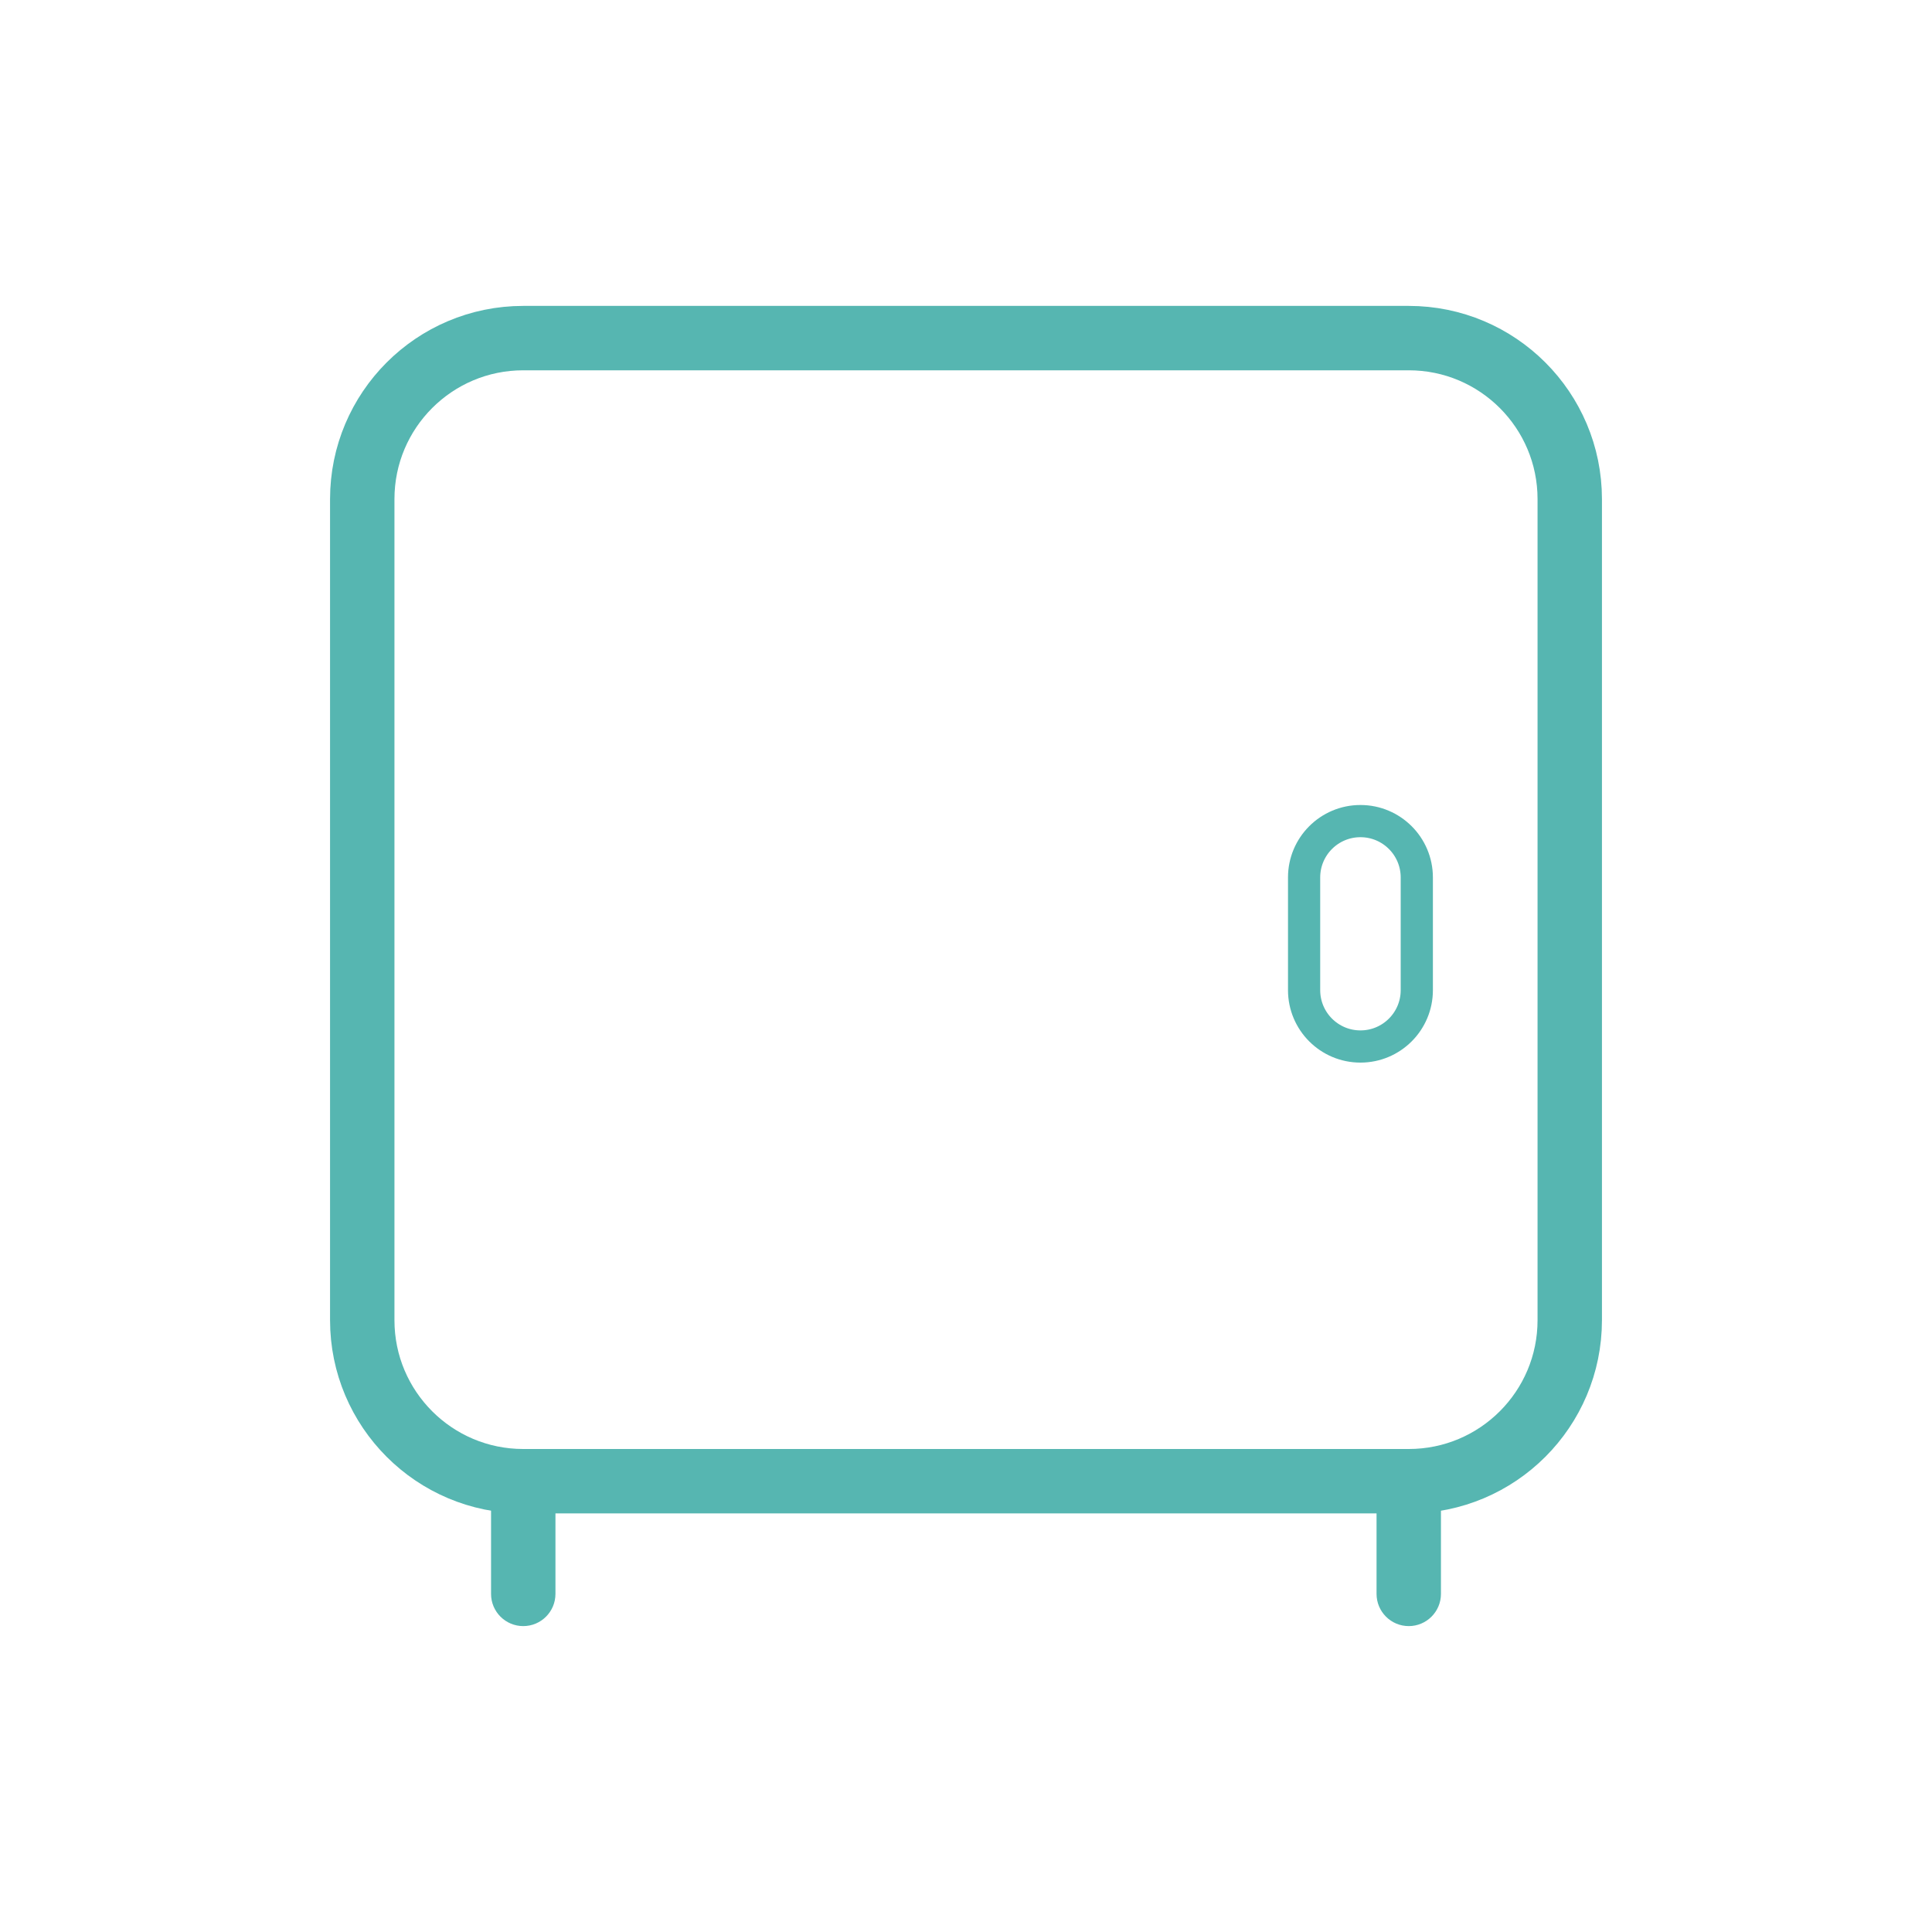 <svg width="60" height="60" viewBox="0 0 60 60" fill="none" xmlns="http://www.w3.org/2000/svg">
<path d="M11.25 41V15.5C11.25 12.739 13.489 10.5 16.25 10.5H43.75C46.511 10.5 48.75 12.739 48.75 15.5V41C48.75 43.761 46.511 46 43.75 46H16.25C13.489 46 11.25 43.761 11.25 41Z" stroke="#56B6B1" stroke-width="2"/>
<path d="M15.25 49.5C15.25 50.052 15.698 50.5 16.25 50.5C16.802 50.5 17.25 50.052 17.25 49.5H15.25ZM15.25 46V49.5H17.25V46H15.25Z" fill="#56B6B1"/>
<path d="M42.75 49.5C42.75 50.052 43.198 50.5 43.75 50.5C44.302 50.5 44.75 50.052 44.75 49.5H42.75ZM42.75 46V49.5H44.75V46H42.75Z" fill="#56B6B1"/>
<path d="M40.5 27.25V30.75C40.5 31.716 41.283 32.5 42.25 32.5C43.217 32.5 44 31.716 44 30.75V27.25C44 26.284 43.217 25.5 42.25 25.5C41.283 25.5 40.5 26.284 40.5 27.25Z" stroke="#56B6B1"/>
</svg>
